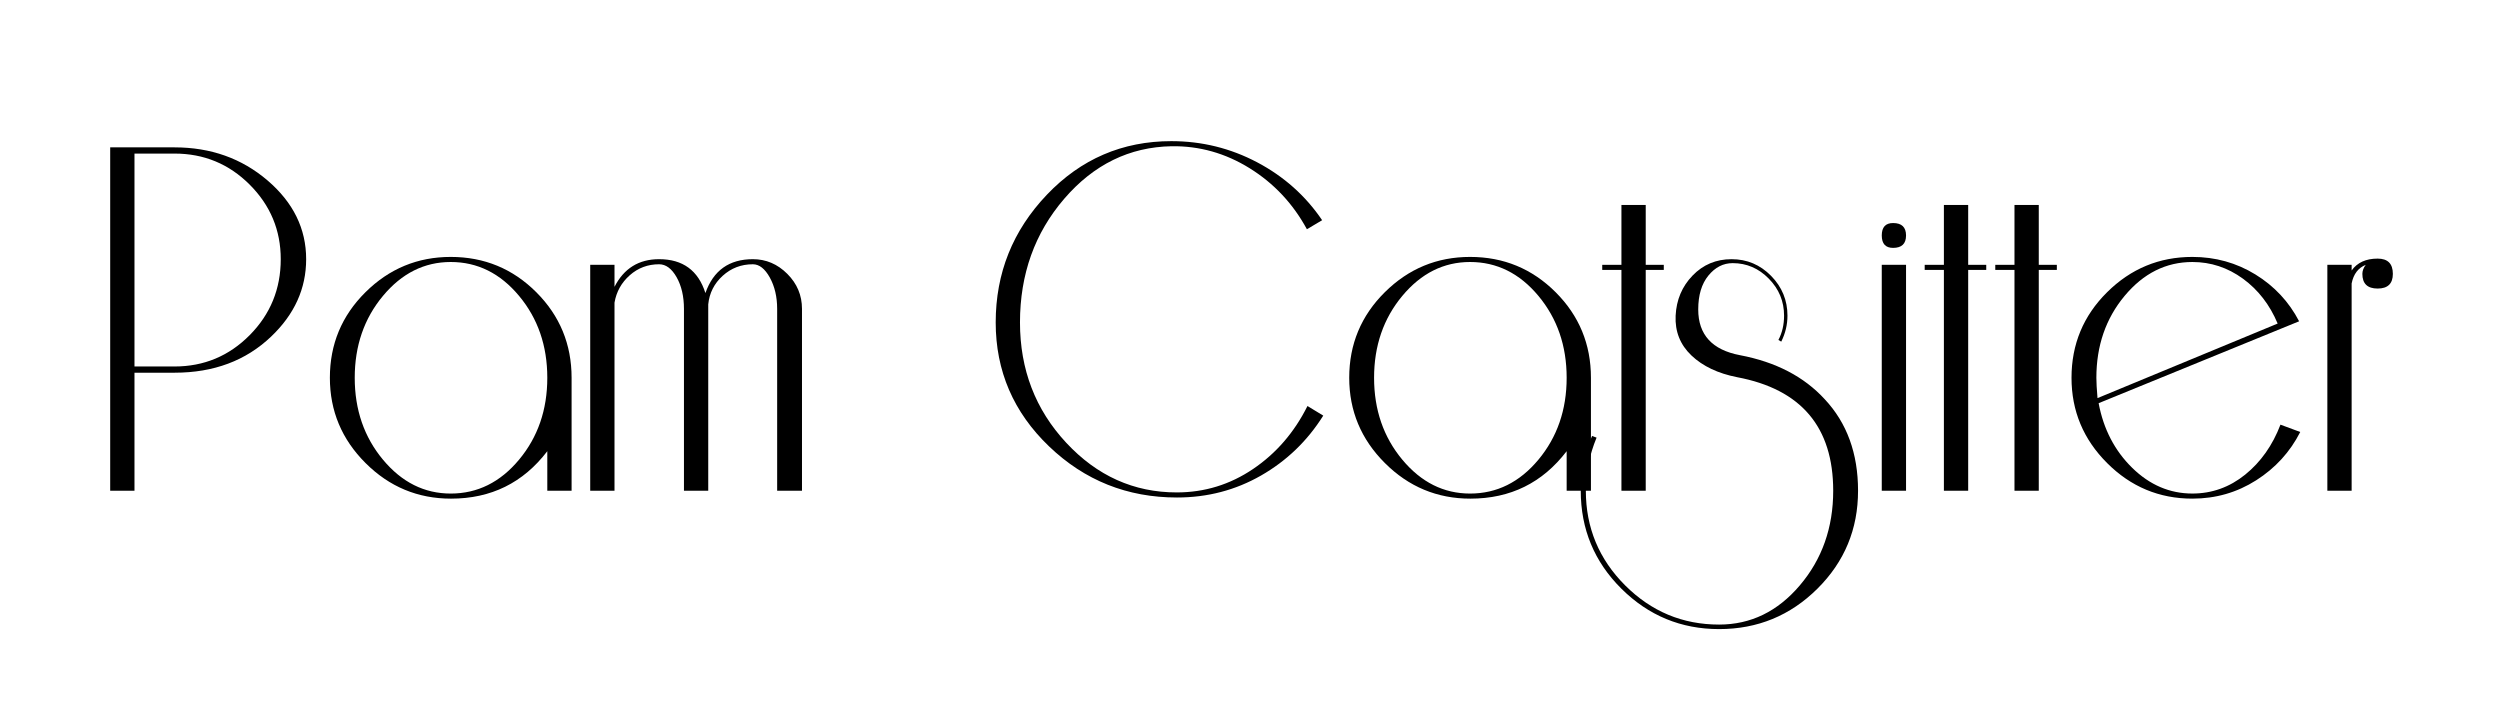 <svg xmlns="http://www.w3.org/2000/svg" width="350" height="100" viewBox="0 0 350 100" fill="none"><path d="M39.305 36.286C39.305 32.227 37.855 28.75 34.957 25.849C32.056 22.95 28.552 21.501 24.44 21.501H18.827V51.308H24.44C28.552 51.308 32.056 49.845 34.957 46.92C37.855 43.995 39.305 40.452 39.305 36.286V36.286ZM42.862 36.286C42.862 40.397 41.228 44.008 37.961 47.118C34.428 50.492 29.923 52.179 24.44 52.179H18.827V68.702H15.427V20.631H24.44C29.5 20.631 33.836 22.172 37.447 25.256C41.056 28.34 42.862 32.017 42.862 36.286Z" fill="black"></path><path d="M76.622 52.889C76.622 48.411 75.305 44.586 72.669 41.425C70.034 38.261 66.844 36.68 63.102 36.68C59.411 36.68 56.25 38.261 53.615 41.425C50.979 44.586 49.662 48.411 49.662 52.889C49.662 57.368 50.979 61.191 53.615 64.354C56.25 67.517 59.411 69.098 63.102 69.098C66.844 69.098 70.034 67.517 72.669 64.354C75.305 61.191 76.622 57.368 76.622 52.889ZM80.023 68.703H76.622V63.167C73.24 67.595 68.749 69.81 63.147 69.81C58.496 69.81 54.505 68.15 51.177 64.827C47.847 61.508 46.183 57.527 46.183 52.889C46.183 48.198 47.843 44.205 51.163 40.912C54.484 37.618 58.464 35.969 63.102 35.969C67.793 35.969 71.786 37.618 75.082 40.912C78.374 44.206 80.023 48.198 80.023 52.889V68.703Z" fill="black"></path><path d="M112.28 68.702H108.802V43.243C108.802 41.558 108.457 40.094 107.774 38.854C107.087 37.618 106.297 36.997 105.401 36.997C103.765 36.997 102.357 37.539 101.17 38.617C99.985 39.699 99.313 41.03 99.154 42.61V68.701H95.754V43.242C95.754 41.502 95.411 40.028 94.728 38.814C94.04 37.603 93.225 36.997 92.275 36.997C90.695 36.997 89.324 37.51 88.164 38.538C87.003 39.566 86.291 40.846 86.03 42.374V68.701H82.63V37.075H86.03V40.158C87.346 37.579 89.428 36.285 92.275 36.285C95.596 36.285 97.756 37.866 98.758 41.03C99.865 37.866 102.081 36.285 105.401 36.285C107.245 36.285 108.852 36.97 110.223 38.341C111.594 39.712 112.279 41.346 112.279 43.242V68.701L112.28 68.702Z" fill="black"></path><path d="M185.256 58.186C183.042 61.718 180.143 64.511 176.559 66.567C172.973 68.623 169.047 69.651 164.778 69.651C157.821 69.651 151.852 67.267 146.871 62.495C141.89 57.725 139.398 51.94 139.398 45.14C139.398 38.236 141.784 32.28 146.554 27.271C151.323 22.265 157.135 19.76 163.988 19.76C168.257 19.76 172.261 20.749 176.006 22.725C179.747 24.702 182.778 27.403 185.099 30.829L182.967 32.094C181.019 28.51 178.35 25.665 174.957 23.556C171.563 21.448 167.92 20.419 164.028 20.473C158.135 20.578 153.122 23.03 148.993 27.826C144.864 32.623 142.798 38.393 142.798 45.14C142.798 51.73 144.954 57.344 149.269 61.982C153.583 66.62 158.739 68.939 164.738 68.939C168.63 68.939 172.195 67.847 175.43 65.658C178.665 63.471 181.204 60.531 183.046 56.842L185.256 58.186V58.186Z" fill="black"></path><path d="M219.332 52.889C219.332 48.411 218.013 44.586 215.379 41.425C212.743 38.261 209.553 36.68 205.81 36.68C202.12 36.68 198.959 38.261 196.324 41.425C193.688 44.586 192.371 48.411 192.371 52.889C192.371 57.368 193.688 61.191 196.324 64.354C198.959 67.517 202.12 69.098 205.81 69.098C209.553 69.098 212.743 67.517 215.379 64.354C218.013 61.191 219.332 57.368 219.332 52.889ZM222.732 68.703H219.332V63.167C215.948 67.595 211.458 69.81 205.856 69.81C201.205 69.81 197.215 68.15 193.886 64.827C190.556 61.508 188.891 57.527 188.891 52.889C188.891 48.198 190.552 44.205 193.872 40.912C197.193 37.618 201.173 35.969 205.811 35.969C210.502 35.969 214.495 37.618 217.791 40.912C221.083 44.206 222.732 48.198 222.732 52.889V68.703Z" fill="black"></path><path d="M232.93 37.788H230.401V68.703H227.001V37.788H224.313V37.076H227.001V28.695H230.401V37.076H232.93V37.788Z" fill="black"></path><path d="M260.127 68.702C260.127 74.079 258.23 78.65 254.434 82.42C250.639 86.187 246.053 88.073 240.677 88.073C235.354 88.073 230.795 86.187 226.999 82.42C223.205 78.651 221.306 74.079 221.306 68.702C221.306 65.963 221.834 63.406 222.889 61.033L223.521 61.269C222.52 63.695 222.018 66.171 222.018 68.702C222.018 73.868 223.851 78.281 227.512 81.945C231.177 85.61 235.563 87.441 240.677 87.441C245.105 87.441 248.872 85.61 251.982 81.945C255.093 78.282 256.649 73.869 256.649 68.702C256.649 59.795 252.168 54.498 243.205 52.809C240.52 52.283 238.384 51.268 236.804 49.767C235.223 48.264 234.485 46.407 234.588 44.194C234.695 41.979 235.484 40.108 236.961 38.578C238.435 37.051 240.255 36.286 242.417 36.286C244.579 36.286 246.423 37.064 247.95 38.618C249.478 40.174 250.245 42.032 250.245 44.194C250.245 45.458 249.953 46.67 249.374 47.83L248.978 47.593C249.506 46.59 249.77 45.457 249.77 44.193C249.77 42.19 249.058 40.464 247.634 39.014C246.213 37.563 244.524 36.839 242.576 36.839C241.256 36.839 240.124 37.42 239.176 38.578C238.227 39.739 237.752 41.32 237.752 43.323C237.752 46.855 239.702 48.989 243.602 49.727C248.611 50.676 252.562 52.73 255.462 55.893C258.572 59.214 260.127 63.483 260.127 68.703V68.702Z" fill="black"></path><path d="M266.846 68.703H263.446V37.076H266.846V68.703ZM266.846 32.966C266.846 34.124 266.242 34.704 265.032 34.704C263.976 34.704 263.448 34.124 263.448 32.966C263.448 31.805 263.976 31.226 265.032 31.226C266.242 31.226 266.846 31.805 266.846 32.966Z" fill="black"></path><path d="M278.074 37.788H275.545V68.703H272.145V37.788H269.457V37.076H272.145V28.695H275.545V37.076H278.074V37.788Z" fill="black"></path><path d="M287.957 37.788H285.428V68.703H282.028V37.788H279.339V37.076H282.028V28.695H285.428V37.076H287.957V37.788Z" fill="black"></path><path d="M318.871 45.298C317.766 42.663 316.142 40.567 314.009 39.013C311.873 37.459 309.515 36.681 306.933 36.681C303.243 36.681 300.08 38.262 297.445 41.425C294.809 44.587 293.492 48.411 293.492 52.89C293.492 53.522 293.544 54.471 293.651 55.735L318.871 45.298ZM322.034 60.479C320.611 63.274 318.555 65.528 315.866 67.24C313.178 68.951 310.2 69.809 306.933 69.809C302.295 69.809 298.315 68.149 294.995 64.826C291.672 61.507 290.012 57.528 290.012 52.89C290.012 48.199 291.672 44.206 294.995 40.912C298.315 37.617 302.295 35.969 306.933 35.969C310.147 35.969 313.085 36.787 315.749 38.42C318.409 40.054 320.452 42.243 321.876 44.981L293.808 56.447C294.493 60.085 296.06 63.101 298.511 65.499C300.963 67.898 303.769 69.096 306.932 69.096C309.672 69.096 312.137 68.214 314.325 66.448C316.511 64.682 318.159 62.351 319.265 59.451L322.033 60.479L322.034 60.479Z" fill="black"></path><path d="M335 38.342C335 39.712 334.29 40.397 332.867 40.397C331.443 40.397 330.731 39.712 330.731 38.342C330.731 37.919 330.89 37.499 331.206 37.077C330.15 37.499 329.491 38.367 329.229 39.685V68.701H325.829V37.076H329.229V37.867C330.019 36.759 331.231 36.205 332.867 36.205C334.29 36.205 335 36.917 335 38.341V38.342Z" fill="black"></path></svg>